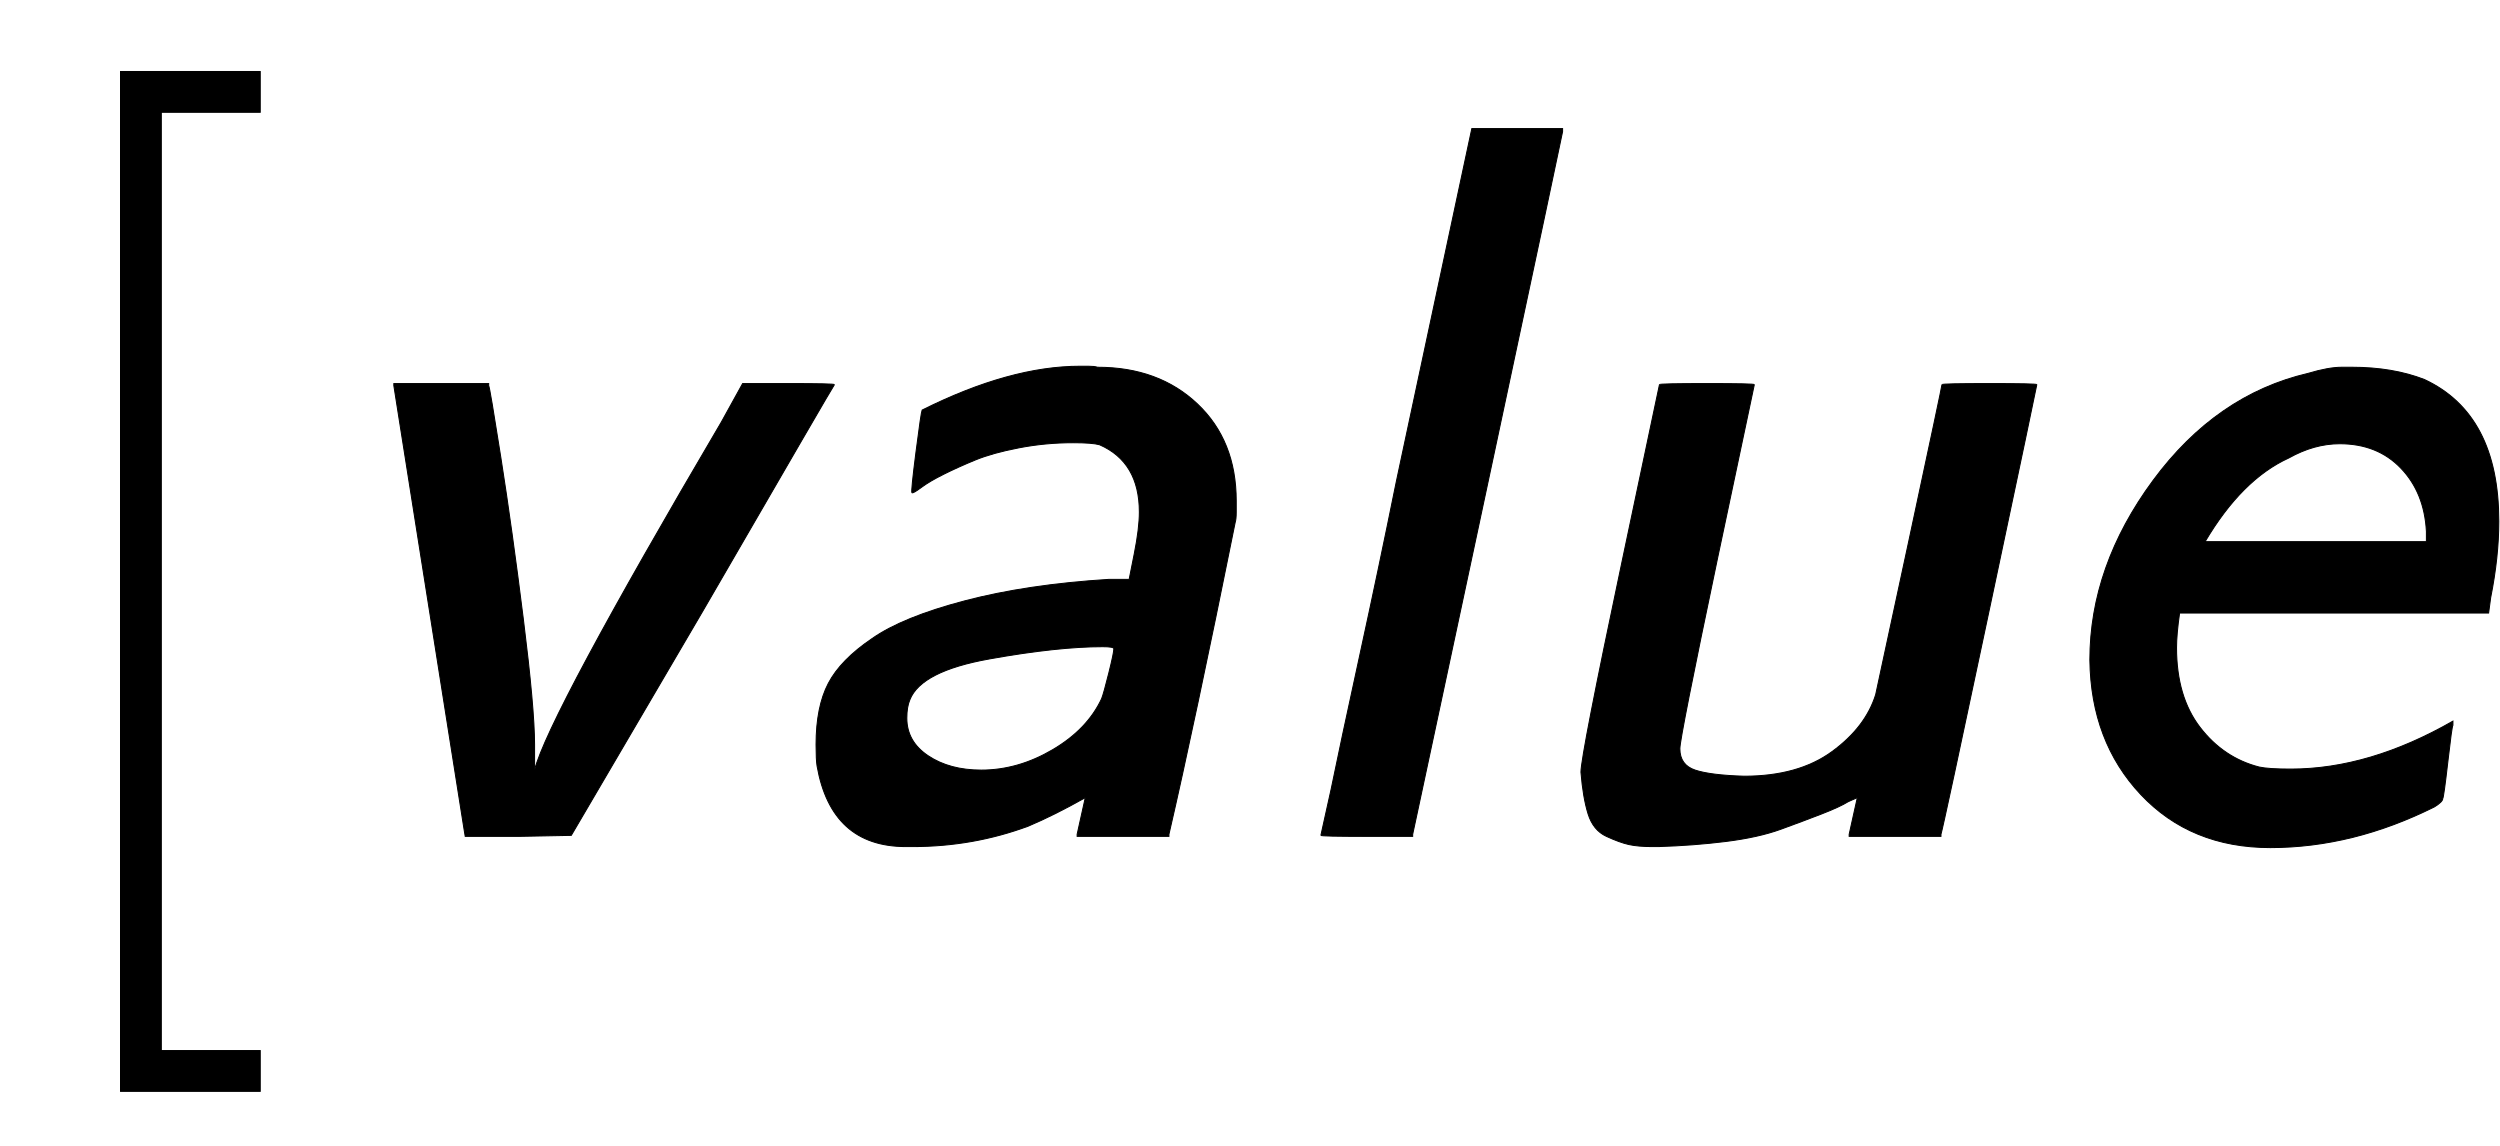 <svg xmlns:xlink="http://www.w3.org/1999/xlink" width="5.693ex" height="2.609ex" style="vertical-align: -0.705ex; margin-right: -0.065ex;" viewBox="0 -820.1 2451 1123.4" role="img" focusable="false" xmlns="http://www.w3.org/2000/svg" aria-labelledby="MathJax-SVG-1-Title"><title id="MathJax-SVG-1-Title">left-bracket sans-serif-italic value</title><defs aria-hidden="true"><path stroke-width="1" id="E1-MJMAIN-5B" d="M118 -250V750H255V710H158V-210H255V-250H118Z"></path><path stroke-width="1" id="E1-MJSSI-76" d="M177 6L108 442V444H201V442Q202 441 213 371T235 213T246 90V65Q259 117 429 406L450 444H495Q540 444 540 443Q539 442 411 221L282 1L230 0H178L177 6Z"></path><path stroke-width="1" id="E1-MJSSI-61" d="M313 386Q286 386 260 381T217 369T186 355T164 342T155 337Q154 338 159 377T165 418Q251 461 320 461Q322 461 328 461T337 460Q397 460 435 424T473 329Q473 325 473 318T472 308Q432 110 407 2V0H317V2L325 38Q295 21 269 10Q215 -10 156 -10H149Q76 -10 62 69Q61 75 61 90Q61 127 73 150T116 194Q146 215 207 231T348 252H368L373 277Q378 302 378 318Q378 367 339 384Q332 386 313 386ZM150 116Q150 93 171 79T223 65Q259 65 293 85T341 135Q343 140 348 160T353 184Q353 186 342 186Q298 186 231 174T153 134Q150 127 150 116Z"></path><path stroke-width="1" id="E1-MJSSI-6C" d="M148 348L222 694H311V691Q311 690 238 348T164 2V0H119Q74 0 74 1L84 46Q93 90 112 177T148 348Z"></path><path stroke-width="1" id="E1-MJSSI-75" d="M166 -10H160Q146 -10 137 -8T115 0T97 22T90 63Q90 79 130 268L167 443Q167 444 214 444Q260 444 260 443L224 273Q187 97 187 86Q187 70 202 65T250 59Q303 59 336 83T379 139Q380 143 412 292T444 443Q444 444 491 444Q537 444 537 443T491 225T443 2V0H353V2L361 38L352 34Q344 29 326 22T286 7T232 -5T166 -10Z"></path><path stroke-width="1" id="E1-MJSSI-65" d="M248 -11Q170 -11 121 41T71 173Q71 265 133 349T285 454Q305 460 318 460H328Q368 460 399 448Q472 414 472 309Q472 274 464 234L462 219H159Q156 198 156 185Q156 137 179 107T237 68Q246 66 268 66Q345 66 427 113V109Q426 108 422 73T417 37Q417 34 409 29Q329 -11 248 -11ZM401 299Q399 337 376 361T316 385Q291 385 266 371Q220 350 184 289H401V299Z"></path></defs><g stroke="currentColor" fill="currentColor" stroke-width="0" transform="matrix(1 0 0 -1 0 0)" aria-hidden="true"> <use xlink:href="#E1-MJMAIN-5B" x="0" y="0"></use><g transform="translate(278,0)"> <use xlink:href="#E1-MJSSI-76"></use> <use xlink:href="#E1-MJSSI-61" x="461" y="0"></use> <use xlink:href="#E1-MJSSI-6C" x="943" y="0"></use> <use xlink:href="#E1-MJSSI-75" x="1182" y="0"></use> <use xlink:href="#E1-MJSSI-65" x="1700" y="0"></use></g></g></svg>